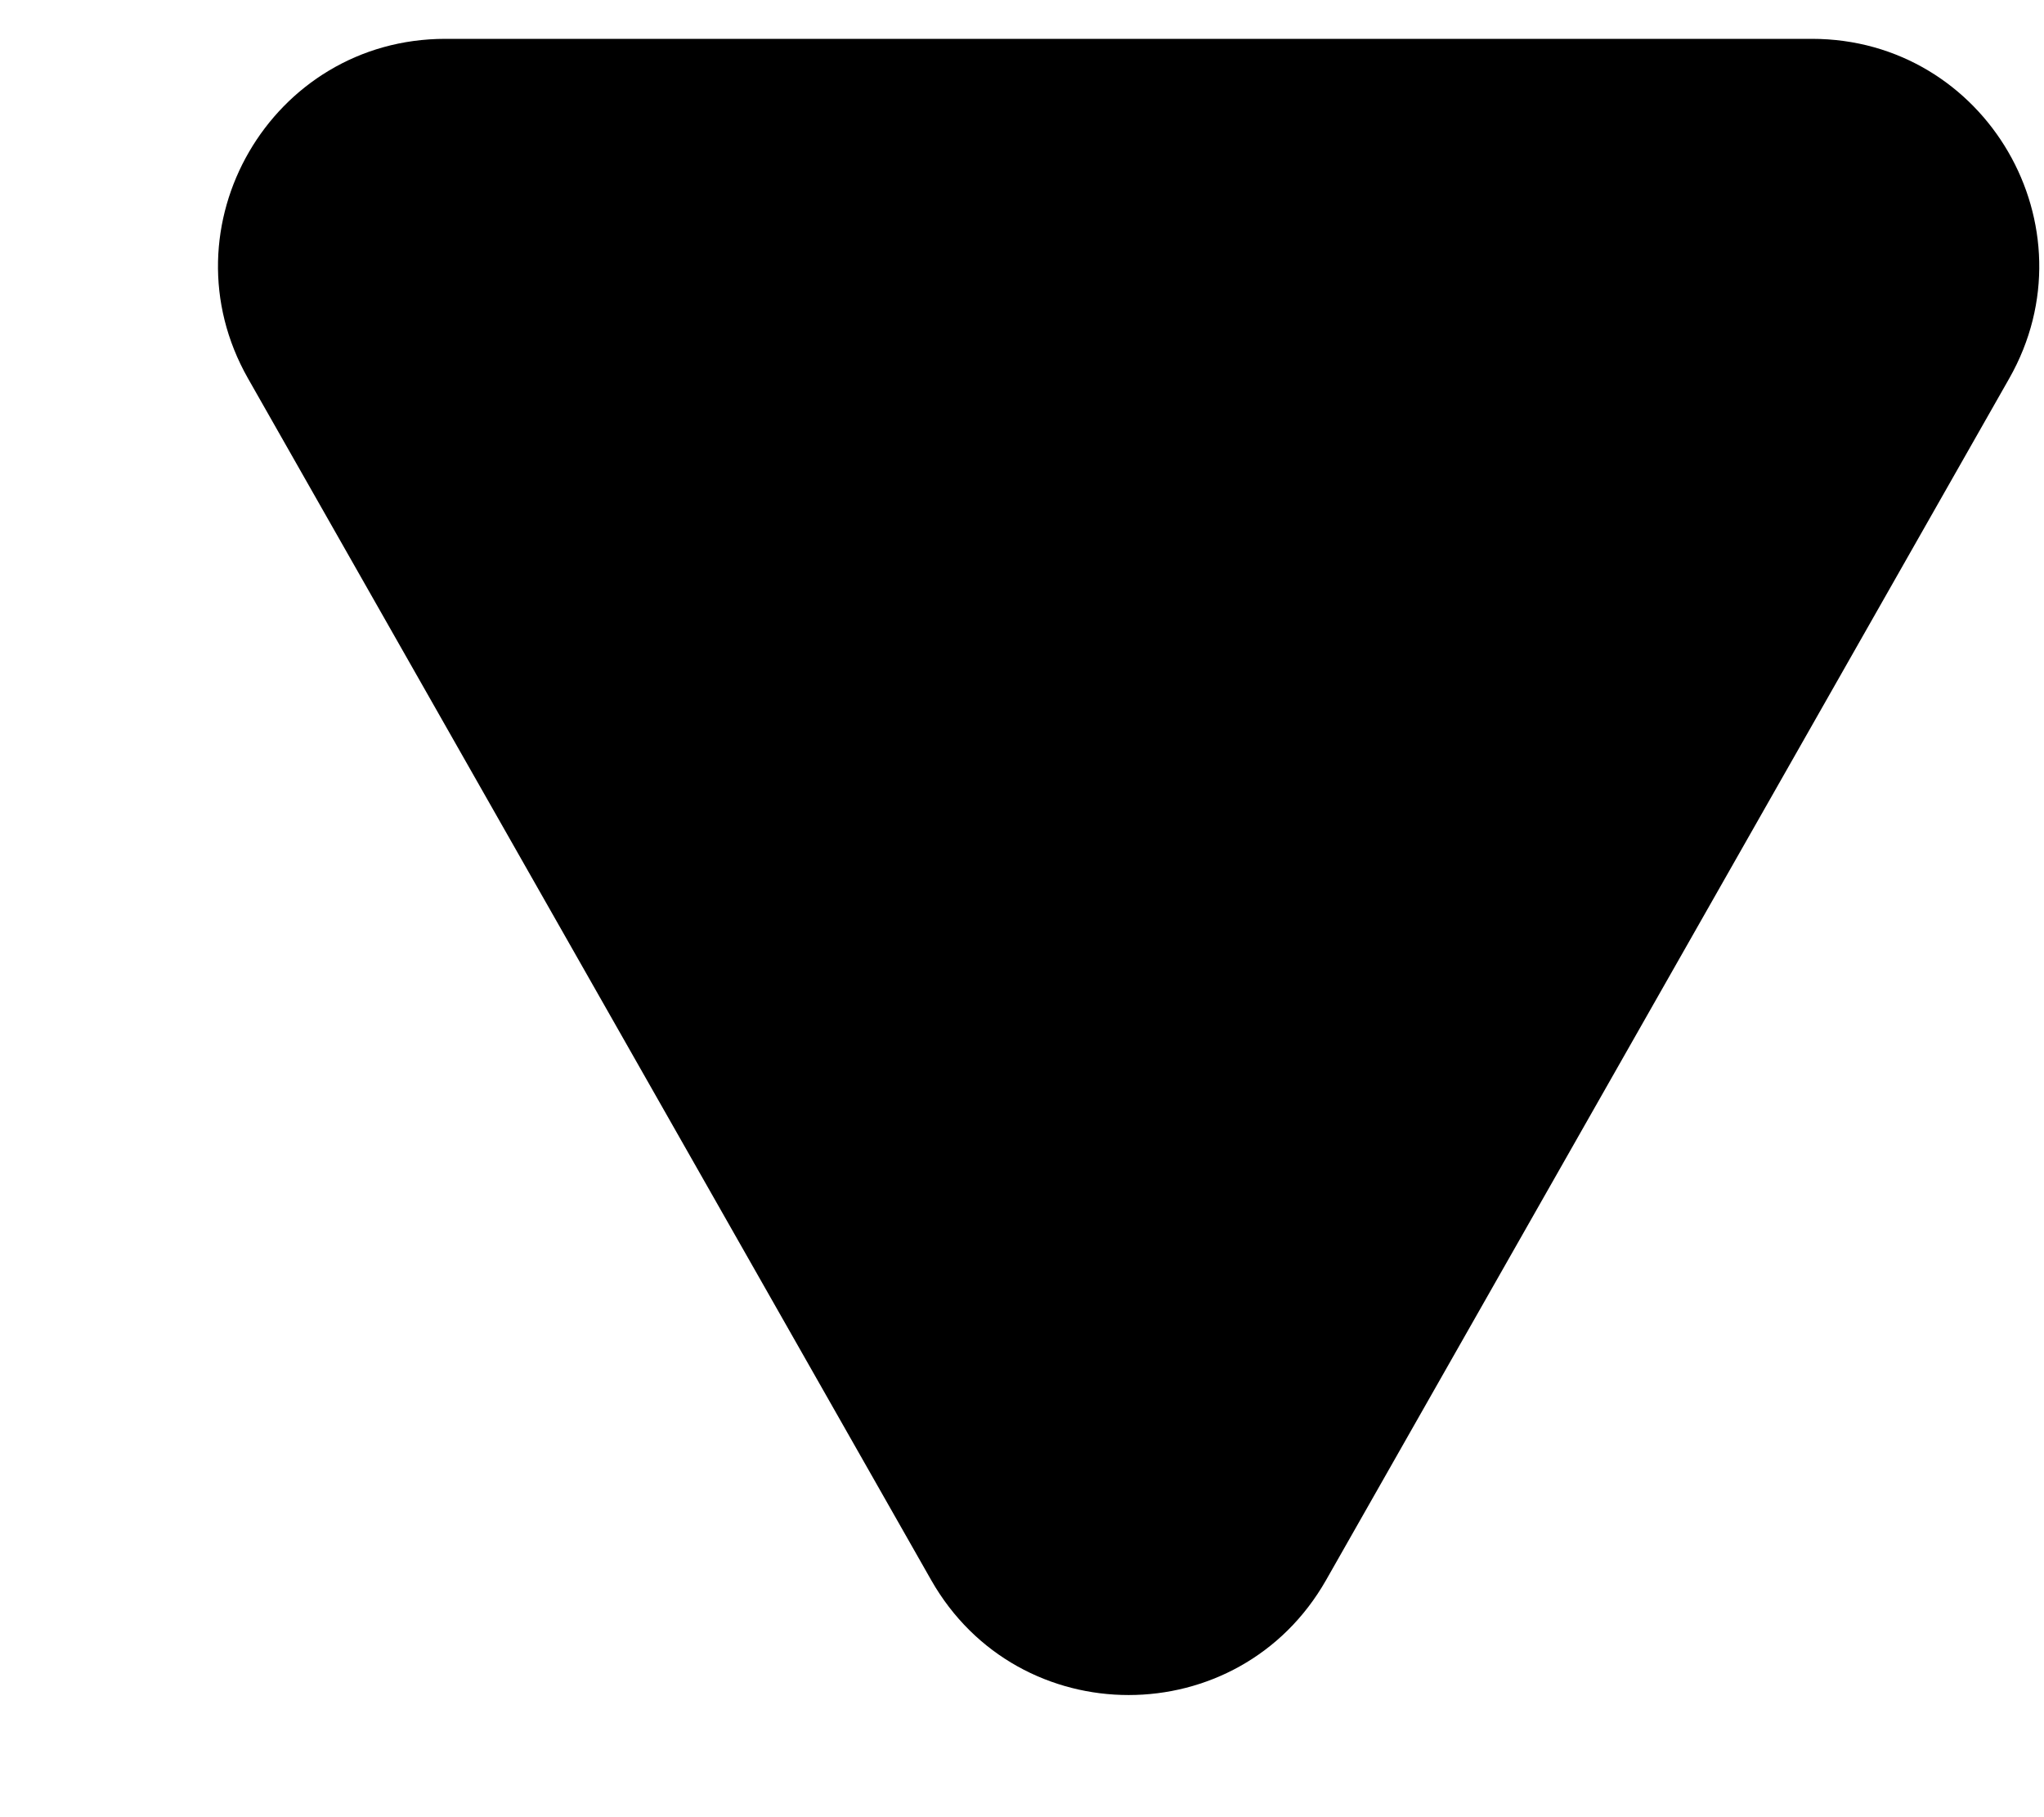 <svg width="9" height="8" viewBox="0 0 9 8" fill="none" xmlns="http://www.w3.org/2000/svg">
<path d="M5.839 6.956C5.455 7.631 4.484 7.631 4.1 6.956L1.092 1.666C0.713 0.999 1.194 0.171 1.961 0.171L7.978 0.171C8.745 0.171 9.226 0.999 8.847 1.666L5.839 6.956Z" fill="black"/>
</svg>
